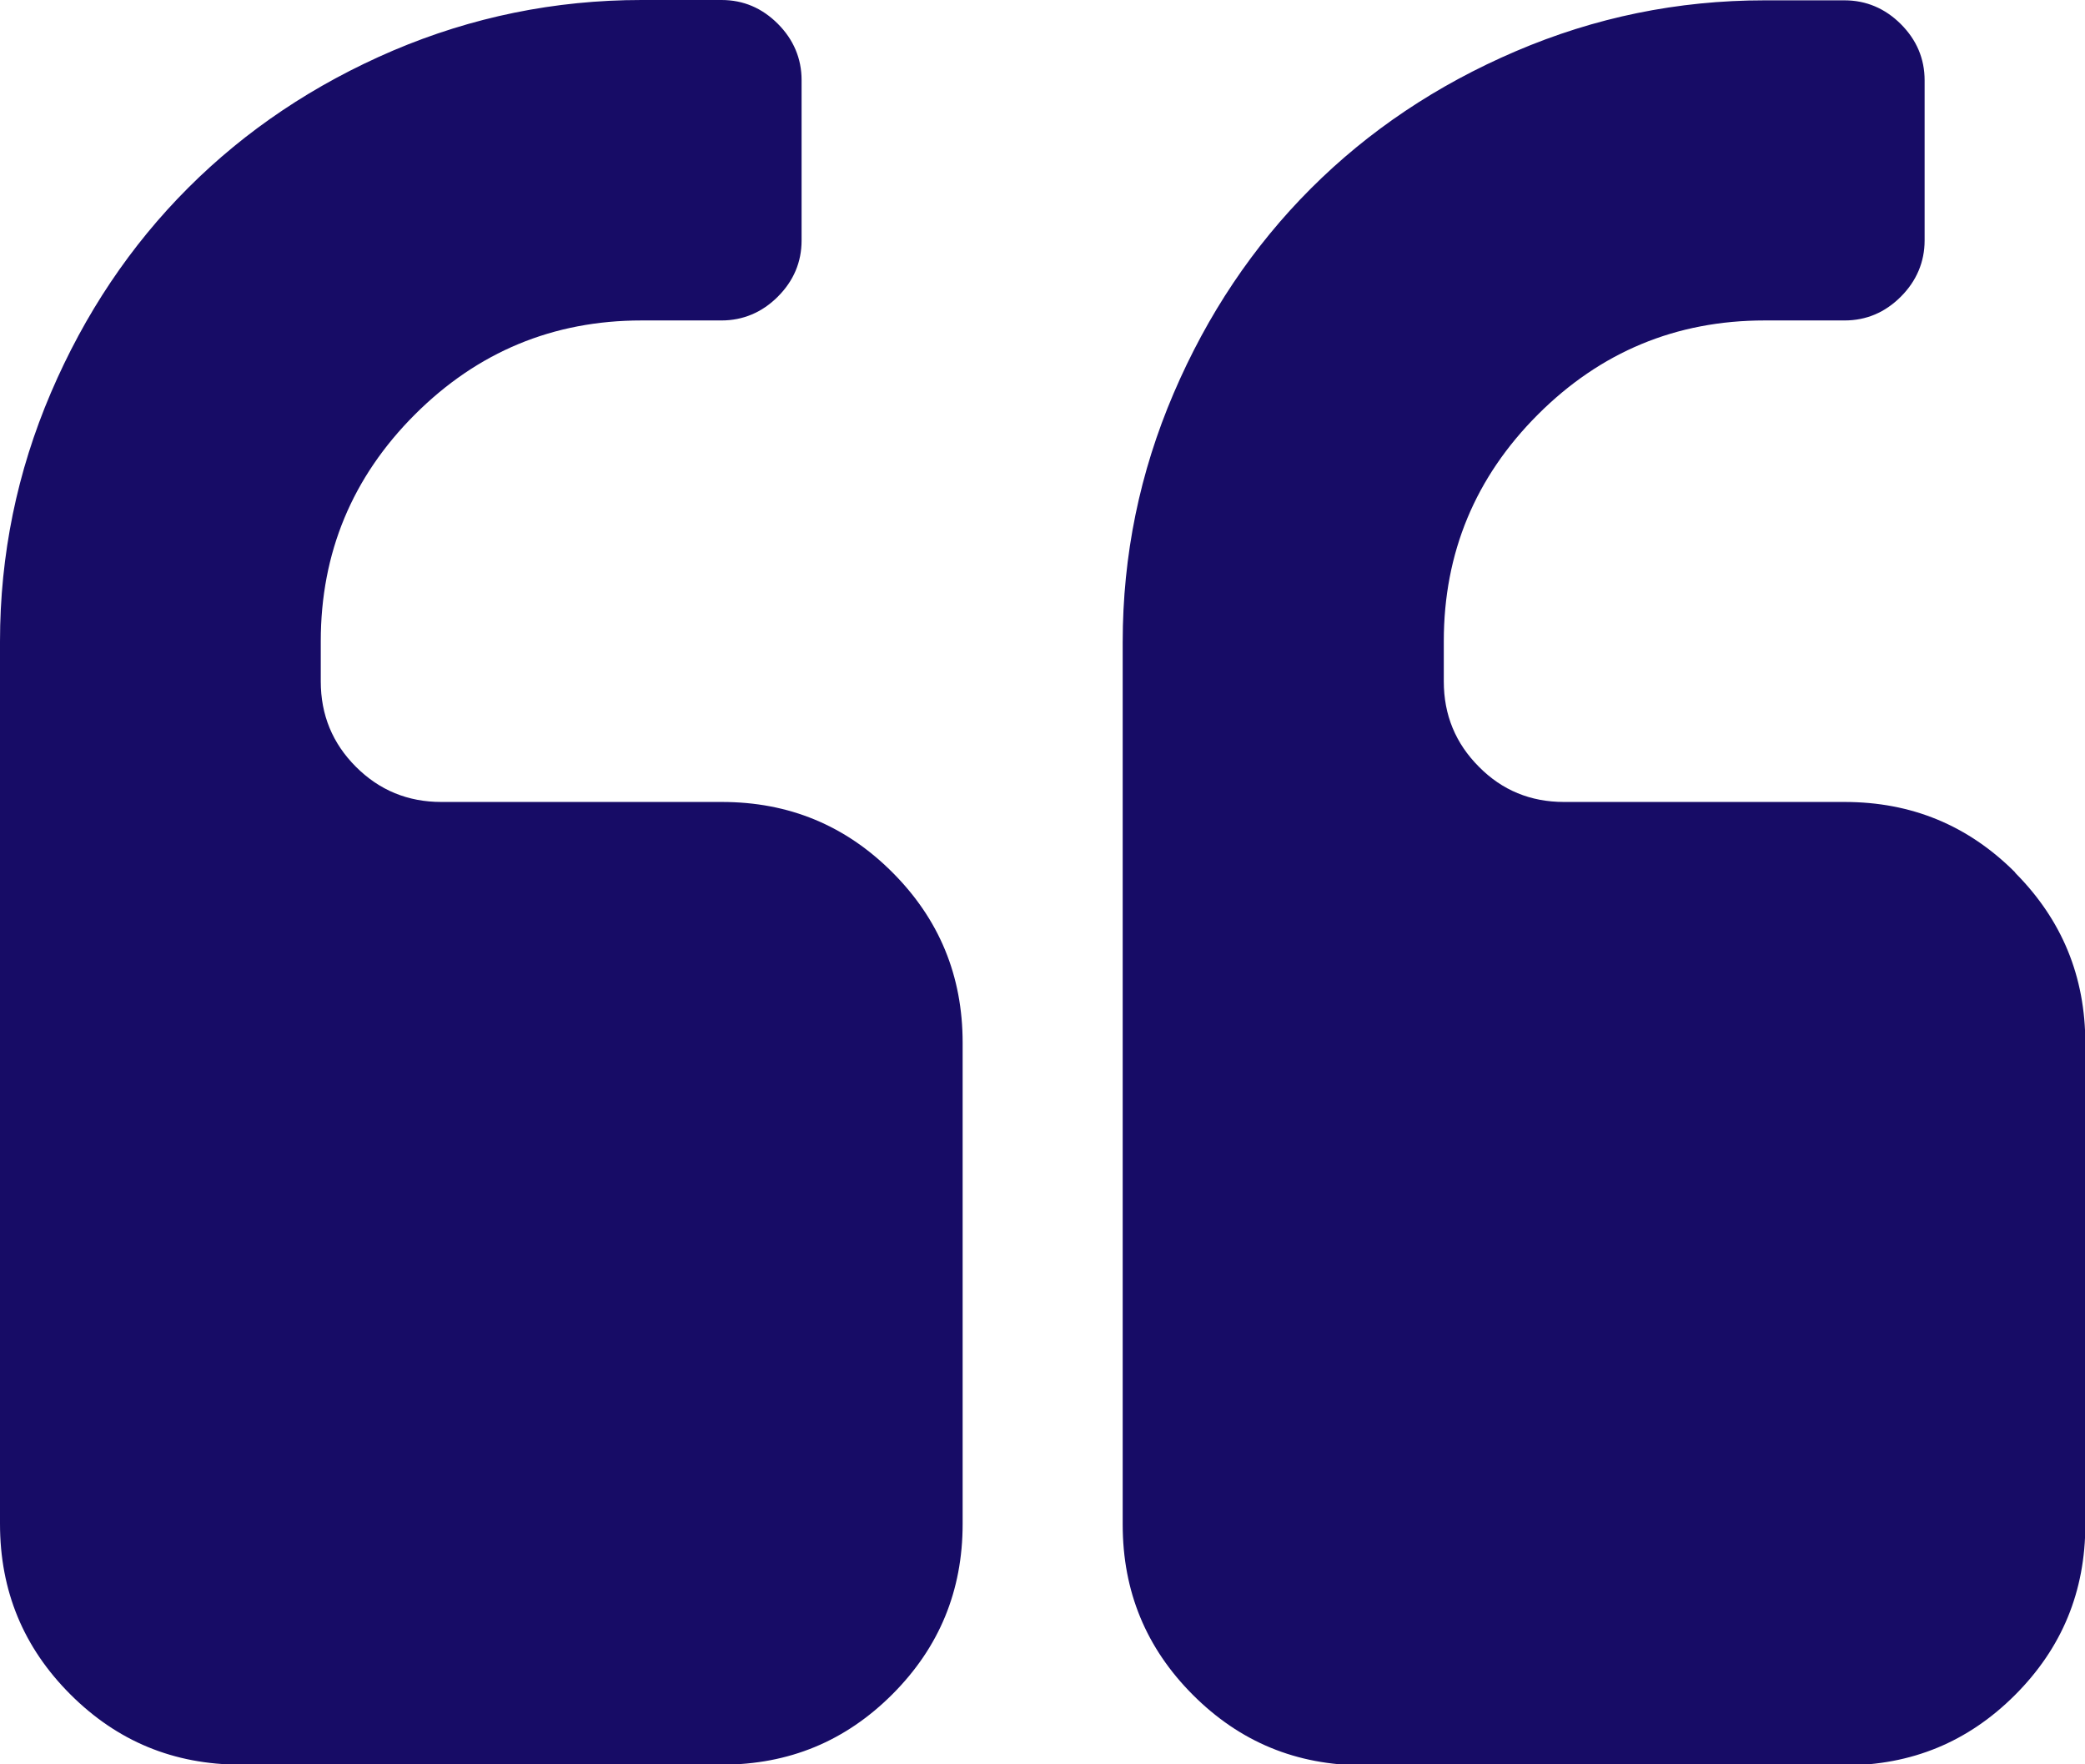 <?xml version="1.0" encoding="UTF-8"?> <svg xmlns="http://www.w3.org/2000/svg" id="Calque_1" data-name="Calque 1" version="1.1" viewBox="0 0 622.7 526.9"><defs><style> .cls-1 { fill: #170c66; stroke-width: 0px; } </style></defs><path class="cls-1" d="M266.5,260.5c14,14,21,30.9,21,50.9v143.7c0,20-7,36.9-21,50.9-14,14-30.9,21-50.9,21H71.9c-20,0-36.9-7-50.9-21-14-14-21-30.9-21-50.9V191.6c0-25.9,5.1-50.7,15.2-74.3,10.1-23.6,23.8-44,41-61.2,17.2-17.2,37.6-30.9,61.2-41C140.9,5.1,165.7,0,191.6,0h23.9c6.5,0,12.1,2.4,16.8,7.1,4.7,4.7,7.1,10.4,7.1,16.8v47.9c0,6.5-2.4,12.1-7.1,16.8-4.7,4.7-10.4,7.1-16.8,7.1h-23.9c-26.4,0-49,9.4-67.7,28.1-18.7,18.7-28.1,41.3-28.1,67.7v12c0,10,3.5,18.5,10.5,25.5,7,7,15.5,10.5,25.5,10.5h83.8c20,0,36.9,7,50.9,21ZM601.8,260.5c-14-14-30.9-21-50.9-21h-83.8c-10,0-18.5-3.5-25.4-10.5-7-7-10.5-15.5-10.5-25.5v-12c0-26.4,9.4-49,28.1-67.7,18.7-18.7,41.3-28.1,67.7-28.1h23.9c6.5,0,12.1-2.4,16.8-7.1,4.7-4.7,7.1-10.4,7.1-16.8V24c0-6.5-2.4-12.1-7.1-16.8-4.7-4.7-10.4-7.1-16.8-7.1h-23.9c-26,0-50.7,5.1-74.3,15.2-23.6,10.1-44,23.8-61.2,41-17.2,17.2-30.9,37.6-41,61.2-10.1,23.6-15.2,48.3-15.2,74.3v263.5c0,20,7,36.9,21,50.9,14,14,30.9,21,50.9,21h143.7c20,0,36.9-7,50.9-21,14-14,21-30.9,21-50.9v-143.7c0-20-7-36.9-20.9-50.9Z"></path></svg> 